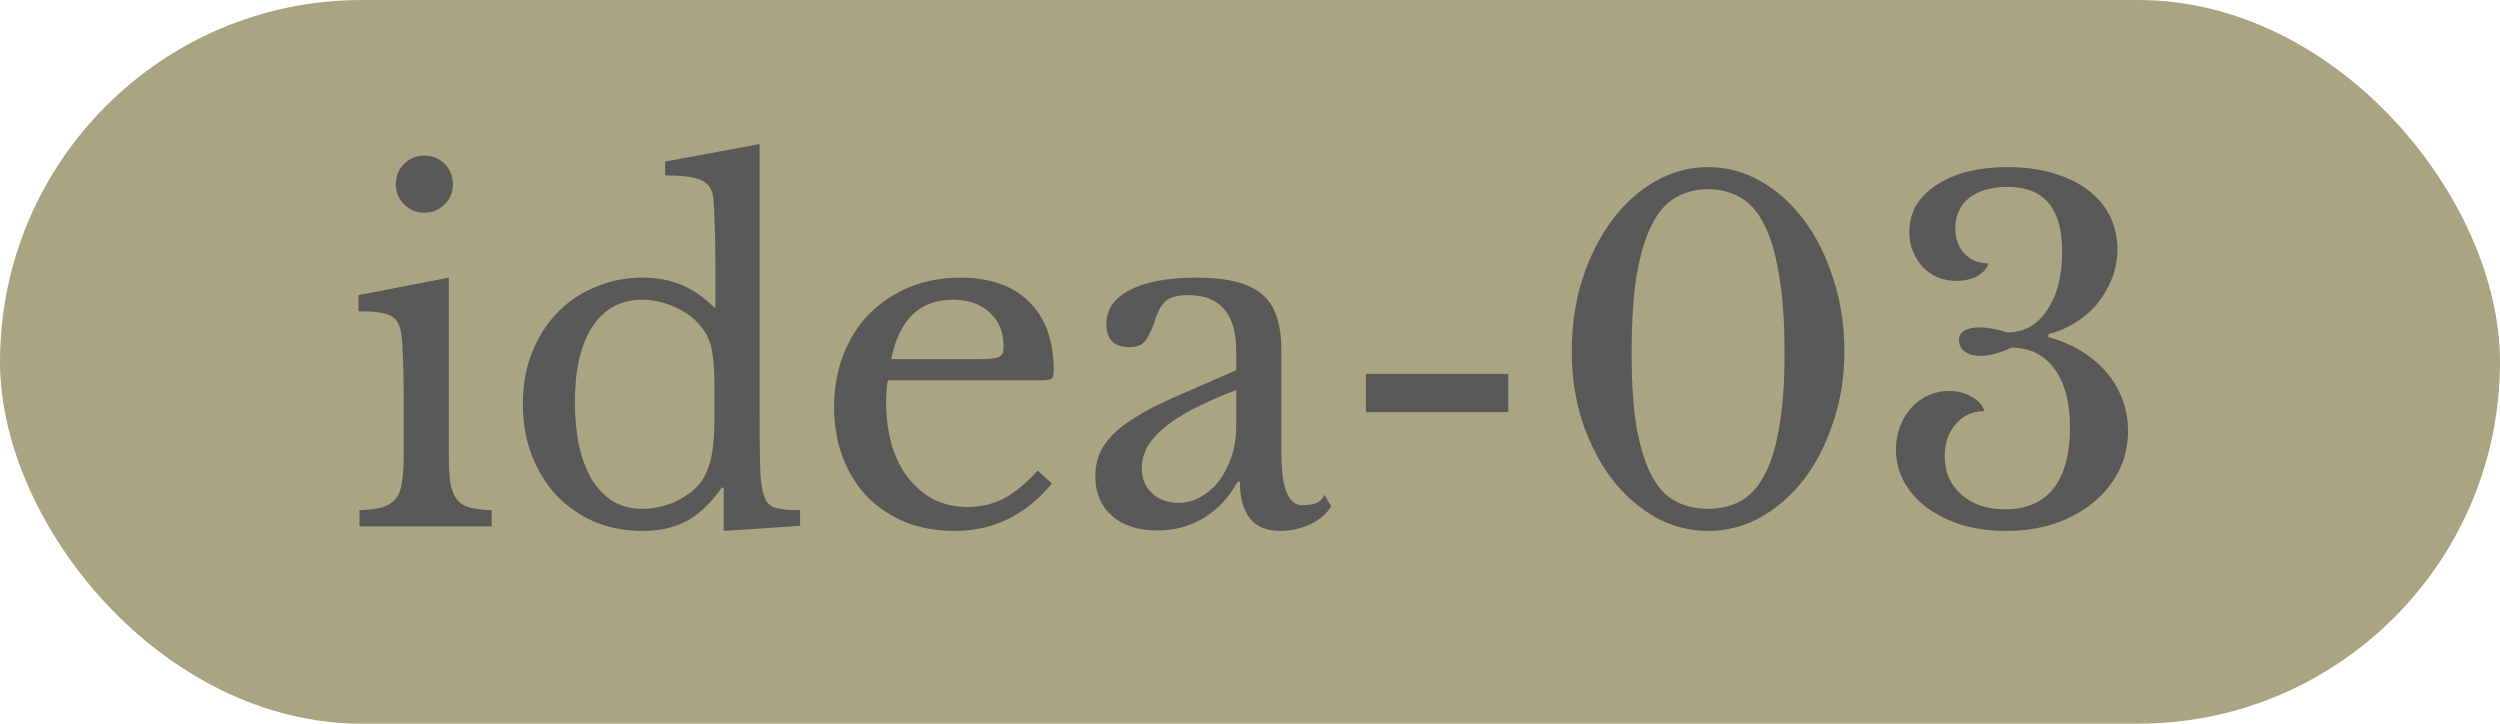 <svg width="76" height="22" viewBox="0 0 76 22" fill="none" xmlns="http://www.w3.org/2000/svg">
<rect width="76" height="22" rx="11" fill="#A9A583"/>
<path d="M13.643 13.774C13.643 14.138 13.657 14.432 13.685 14.656C13.723 14.871 13.788 15.043 13.881 15.174C13.975 15.295 14.105 15.379 14.273 15.426C14.441 15.473 14.665 15.501 14.945 15.51V16H10.927V15.51C11.207 15.501 11.436 15.473 11.613 15.426C11.79 15.37 11.926 15.286 12.019 15.174C12.122 15.053 12.187 14.889 12.215 14.684C12.252 14.469 12.271 14.199 12.271 13.872V12.08C12.271 11.539 12.262 11.095 12.243 10.75C12.234 10.395 12.21 10.153 12.173 10.022C12.127 9.807 12.019 9.663 11.851 9.588C11.683 9.504 11.366 9.462 10.899 9.462V8.972L13.643 8.44V13.774ZM12.033 5.598C12.033 5.355 12.117 5.15 12.285 4.982C12.453 4.814 12.659 4.73 12.901 4.73C13.144 4.73 13.349 4.814 13.517 4.982C13.685 5.15 13.769 5.355 13.769 5.598C13.769 5.841 13.685 6.046 13.517 6.214C13.349 6.382 13.144 6.466 12.901 6.466C12.659 6.466 12.453 6.382 12.285 6.214C12.117 6.046 12.033 5.841 12.033 5.598ZM21.999 14.824H21.943C21.607 15.3 21.247 15.641 20.865 15.846C20.491 16.042 20.048 16.14 19.535 16.14C19.003 16.14 18.513 16.047 18.065 15.86C17.626 15.664 17.243 15.398 16.917 15.062C16.599 14.717 16.347 14.306 16.161 13.83C15.983 13.354 15.895 12.836 15.895 12.276C15.895 11.725 15.983 11.217 16.161 10.75C16.347 10.274 16.599 9.868 16.917 9.532C17.243 9.187 17.631 8.921 18.079 8.734C18.527 8.538 19.012 8.44 19.535 8.44C19.983 8.44 20.379 8.515 20.725 8.664C21.079 8.813 21.42 9.051 21.747 9.378V7.95C21.747 7.418 21.737 6.975 21.719 6.62C21.709 6.265 21.691 6.023 21.663 5.892C21.616 5.687 21.485 5.542 21.271 5.458C21.056 5.374 20.706 5.332 20.221 5.332V4.912L23.091 4.38V12.458C23.091 13.102 23.095 13.634 23.105 14.054C23.114 14.465 23.142 14.759 23.189 14.936C23.217 15.048 23.249 15.141 23.287 15.216C23.333 15.291 23.394 15.351 23.469 15.398C23.553 15.435 23.66 15.463 23.791 15.482C23.931 15.501 24.108 15.51 24.323 15.51V15.986L21.999 16.14V14.824ZM21.719 11.73C21.719 11.245 21.691 10.876 21.635 10.624C21.588 10.372 21.49 10.153 21.341 9.966C21.126 9.686 20.851 9.476 20.515 9.336C20.188 9.187 19.861 9.112 19.535 9.112C18.863 9.112 18.349 9.392 17.995 9.952C17.649 10.503 17.477 11.254 17.477 12.206C17.477 12.701 17.519 13.149 17.603 13.55C17.696 13.951 17.827 14.297 17.995 14.586C18.172 14.866 18.387 15.085 18.639 15.244C18.9 15.393 19.199 15.468 19.535 15.468C19.703 15.468 19.871 15.449 20.039 15.412C20.216 15.375 20.384 15.319 20.543 15.244C20.711 15.16 20.865 15.067 21.005 14.964C21.145 14.852 21.261 14.726 21.355 14.586C21.485 14.381 21.579 14.133 21.635 13.844C21.691 13.555 21.719 13.158 21.719 12.654V11.73ZM31.978 14.698C31.185 15.659 30.2 16.14 29.024 16.14C28.473 16.14 27.974 16.051 27.526 15.874C27.078 15.687 26.691 15.431 26.364 15.104C26.047 14.768 25.799 14.371 25.622 13.914C25.445 13.447 25.356 12.934 25.356 12.374C25.356 11.805 25.449 11.277 25.636 10.792C25.823 10.307 26.084 9.891 26.42 9.546C26.765 9.201 27.171 8.93 27.638 8.734C28.114 8.538 28.632 8.44 29.192 8.44C30.097 8.44 30.797 8.687 31.292 9.182C31.787 9.667 32.034 10.367 32.034 11.282C32.034 11.413 32.006 11.492 31.95 11.52C31.903 11.548 31.787 11.562 31.6 11.562H26.994C26.975 11.637 26.961 11.73 26.952 11.842C26.943 11.945 26.938 12.061 26.938 12.192C26.938 12.677 26.994 13.121 27.106 13.522C27.227 13.914 27.395 14.25 27.61 14.53C27.834 14.81 28.095 15.029 28.394 15.188C28.702 15.337 29.043 15.412 29.416 15.412C29.808 15.412 30.172 15.328 30.508 15.16C30.844 14.983 31.189 14.698 31.544 14.306L31.978 14.698ZM29.668 10.918C29.855 10.918 30.004 10.913 30.116 10.904C30.228 10.895 30.312 10.876 30.368 10.848C30.424 10.82 30.461 10.783 30.48 10.736C30.499 10.68 30.508 10.61 30.508 10.526C30.508 10.097 30.368 9.756 30.088 9.504C29.817 9.243 29.444 9.112 28.968 9.112C27.96 9.112 27.335 9.714 27.092 10.918H29.668ZM37.581 11.856C37.049 12.061 36.597 12.262 36.223 12.458C35.859 12.654 35.565 12.85 35.341 13.046C35.117 13.242 34.954 13.438 34.851 13.634C34.758 13.83 34.711 14.031 34.711 14.236C34.711 14.544 34.814 14.796 35.019 14.992C35.225 15.188 35.495 15.286 35.831 15.286C36.074 15.286 36.298 15.225 36.503 15.104C36.718 14.983 36.905 14.819 37.063 14.614C37.222 14.399 37.348 14.152 37.441 13.872C37.535 13.583 37.581 13.279 37.581 12.962V11.856ZM37.581 11.254V10.68C37.581 9.541 37.096 8.972 36.125 8.972C35.967 8.972 35.831 8.986 35.719 9.014C35.607 9.042 35.514 9.089 35.439 9.154C35.365 9.219 35.295 9.313 35.229 9.434C35.173 9.555 35.117 9.705 35.061 9.882C34.959 10.153 34.856 10.335 34.753 10.428C34.66 10.512 34.52 10.554 34.333 10.554C33.867 10.554 33.633 10.321 33.633 9.854C33.633 9.406 33.871 9.061 34.347 8.818C34.823 8.566 35.5 8.44 36.377 8.44C37.311 8.44 37.973 8.608 38.365 8.944C38.757 9.271 38.953 9.831 38.953 10.624V13.76C38.953 14.824 39.163 15.356 39.583 15.356C39.714 15.356 39.84 15.342 39.961 15.314C40.083 15.277 40.185 15.188 40.269 15.048L40.465 15.384C40.353 15.599 40.148 15.781 39.849 15.93C39.551 16.07 39.238 16.14 38.911 16.14C38.501 16.14 38.193 16.009 37.987 15.748C37.791 15.487 37.693 15.118 37.693 14.642H37.623C37.381 15.099 37.045 15.463 36.615 15.734C36.186 15.995 35.71 16.126 35.187 16.126C34.599 16.126 34.137 15.977 33.801 15.678C33.465 15.379 33.297 14.978 33.297 14.474C33.297 14.25 33.335 14.035 33.409 13.83C33.493 13.625 33.624 13.429 33.801 13.242C33.979 13.055 34.212 12.873 34.501 12.696C34.791 12.509 35.145 12.323 35.565 12.136L37.581 11.254ZM41.525 12.528V11.366H45.851V12.528H41.525ZM51.926 5.08C52.495 5.08 53.032 5.225 53.536 5.514C54.04 5.803 54.478 6.2 54.852 6.704C55.225 7.208 55.519 7.801 55.734 8.482C55.958 9.163 56.07 9.901 56.07 10.694C56.07 11.45 55.958 12.159 55.734 12.822C55.519 13.485 55.225 14.063 54.852 14.558C54.478 15.043 54.04 15.431 53.536 15.72C53.032 16 52.495 16.14 51.926 16.14C51.356 16.14 50.82 16 50.316 15.72C49.812 15.431 49.373 15.043 49 14.558C48.626 14.063 48.328 13.485 48.104 12.822C47.889 12.159 47.782 11.45 47.782 10.694C47.782 9.901 47.889 9.163 48.104 8.482C48.328 7.801 48.626 7.208 49 6.704C49.373 6.2 49.812 5.803 50.316 5.514C50.82 5.225 51.356 5.08 51.926 5.08ZM51.926 15.468C52.29 15.468 52.612 15.393 52.892 15.244C53.181 15.095 53.424 14.838 53.62 14.474C53.825 14.11 53.979 13.625 54.082 13.018C54.194 12.411 54.25 11.651 54.25 10.736C54.25 9.784 54.194 8.991 54.082 8.356C53.979 7.721 53.83 7.213 53.634 6.83C53.438 6.438 53.195 6.163 52.906 6.004C52.616 5.836 52.29 5.752 51.926 5.752C51.562 5.752 51.235 5.836 50.946 6.004C50.656 6.163 50.414 6.438 50.218 6.83C50.022 7.213 49.868 7.721 49.756 8.356C49.653 8.991 49.602 9.784 49.602 10.736C49.602 11.651 49.653 12.411 49.756 13.018C49.868 13.625 50.022 14.11 50.218 14.474C50.414 14.838 50.656 15.095 50.946 15.244C51.235 15.393 51.562 15.468 51.926 15.468ZM62.928 13.004C62.928 12.229 62.769 11.632 62.452 11.212C62.144 10.783 61.705 10.568 61.136 10.568C60.996 10.643 60.837 10.703 60.66 10.75C60.492 10.797 60.338 10.82 60.198 10.82C60.011 10.82 59.857 10.778 59.736 10.694C59.614 10.601 59.554 10.484 59.554 10.344C59.554 10.213 59.61 10.115 59.722 10.05C59.834 9.985 59.983 9.952 60.17 9.952C60.291 9.952 60.426 9.966 60.576 9.994C60.734 10.022 60.884 10.059 61.024 10.106C61.528 10.106 61.929 9.882 62.228 9.434C62.536 8.986 62.69 8.389 62.69 7.642C62.69 6.335 62.139 5.682 61.038 5.682C60.543 5.682 60.151 5.794 59.862 6.018C59.582 6.242 59.442 6.55 59.442 6.942C59.442 7.259 59.535 7.516 59.722 7.712C59.908 7.908 60.151 8.006 60.45 8.006C60.403 8.165 60.286 8.295 60.1 8.398C59.922 8.491 59.712 8.538 59.47 8.538C59.264 8.538 59.073 8.501 58.896 8.426C58.728 8.351 58.578 8.249 58.448 8.118C58.327 7.978 58.228 7.819 58.154 7.642C58.079 7.465 58.042 7.269 58.042 7.054C58.042 6.755 58.112 6.485 58.252 6.242C58.401 5.999 58.606 5.794 58.868 5.626C59.129 5.449 59.442 5.313 59.806 5.22C60.179 5.127 60.59 5.08 61.038 5.08C61.542 5.08 61.999 5.141 62.41 5.262C62.821 5.383 63.17 5.551 63.46 5.766C63.749 5.981 63.973 6.242 64.132 6.55C64.29 6.858 64.37 7.199 64.37 7.572C64.37 7.889 64.314 8.188 64.202 8.468C64.09 8.748 63.941 9.005 63.754 9.238C63.567 9.462 63.343 9.653 63.082 9.812C62.83 9.971 62.559 10.087 62.27 10.162V10.246C62.615 10.339 62.937 10.475 63.236 10.652C63.535 10.829 63.791 11.039 64.006 11.282C64.221 11.525 64.388 11.8 64.51 12.108C64.631 12.416 64.692 12.747 64.692 13.102C64.692 13.541 64.599 13.947 64.412 14.32C64.225 14.684 63.968 15.001 63.642 15.272C63.315 15.543 62.923 15.757 62.466 15.916C62.018 16.065 61.523 16.14 60.982 16.14C60.496 16.14 60.048 16.079 59.638 15.958C59.236 15.827 58.886 15.655 58.588 15.44C58.289 15.216 58.056 14.955 57.888 14.656C57.72 14.348 57.636 14.017 57.636 13.662C57.636 13.41 57.678 13.177 57.762 12.962C57.846 12.747 57.958 12.561 58.098 12.402C58.247 12.234 58.42 12.108 58.616 12.024C58.812 11.931 59.022 11.884 59.246 11.884C59.507 11.884 59.74 11.945 59.946 12.066C60.151 12.178 60.277 12.323 60.324 12.5C59.969 12.5 59.68 12.631 59.456 12.892C59.232 13.144 59.12 13.471 59.12 13.872C59.12 14.348 59.288 14.735 59.624 15.034C59.96 15.333 60.403 15.482 60.954 15.482C61.598 15.482 62.088 15.272 62.424 14.852C62.76 14.423 62.928 13.807 62.928 13.004Z" fill="#595959"/>
</svg>

